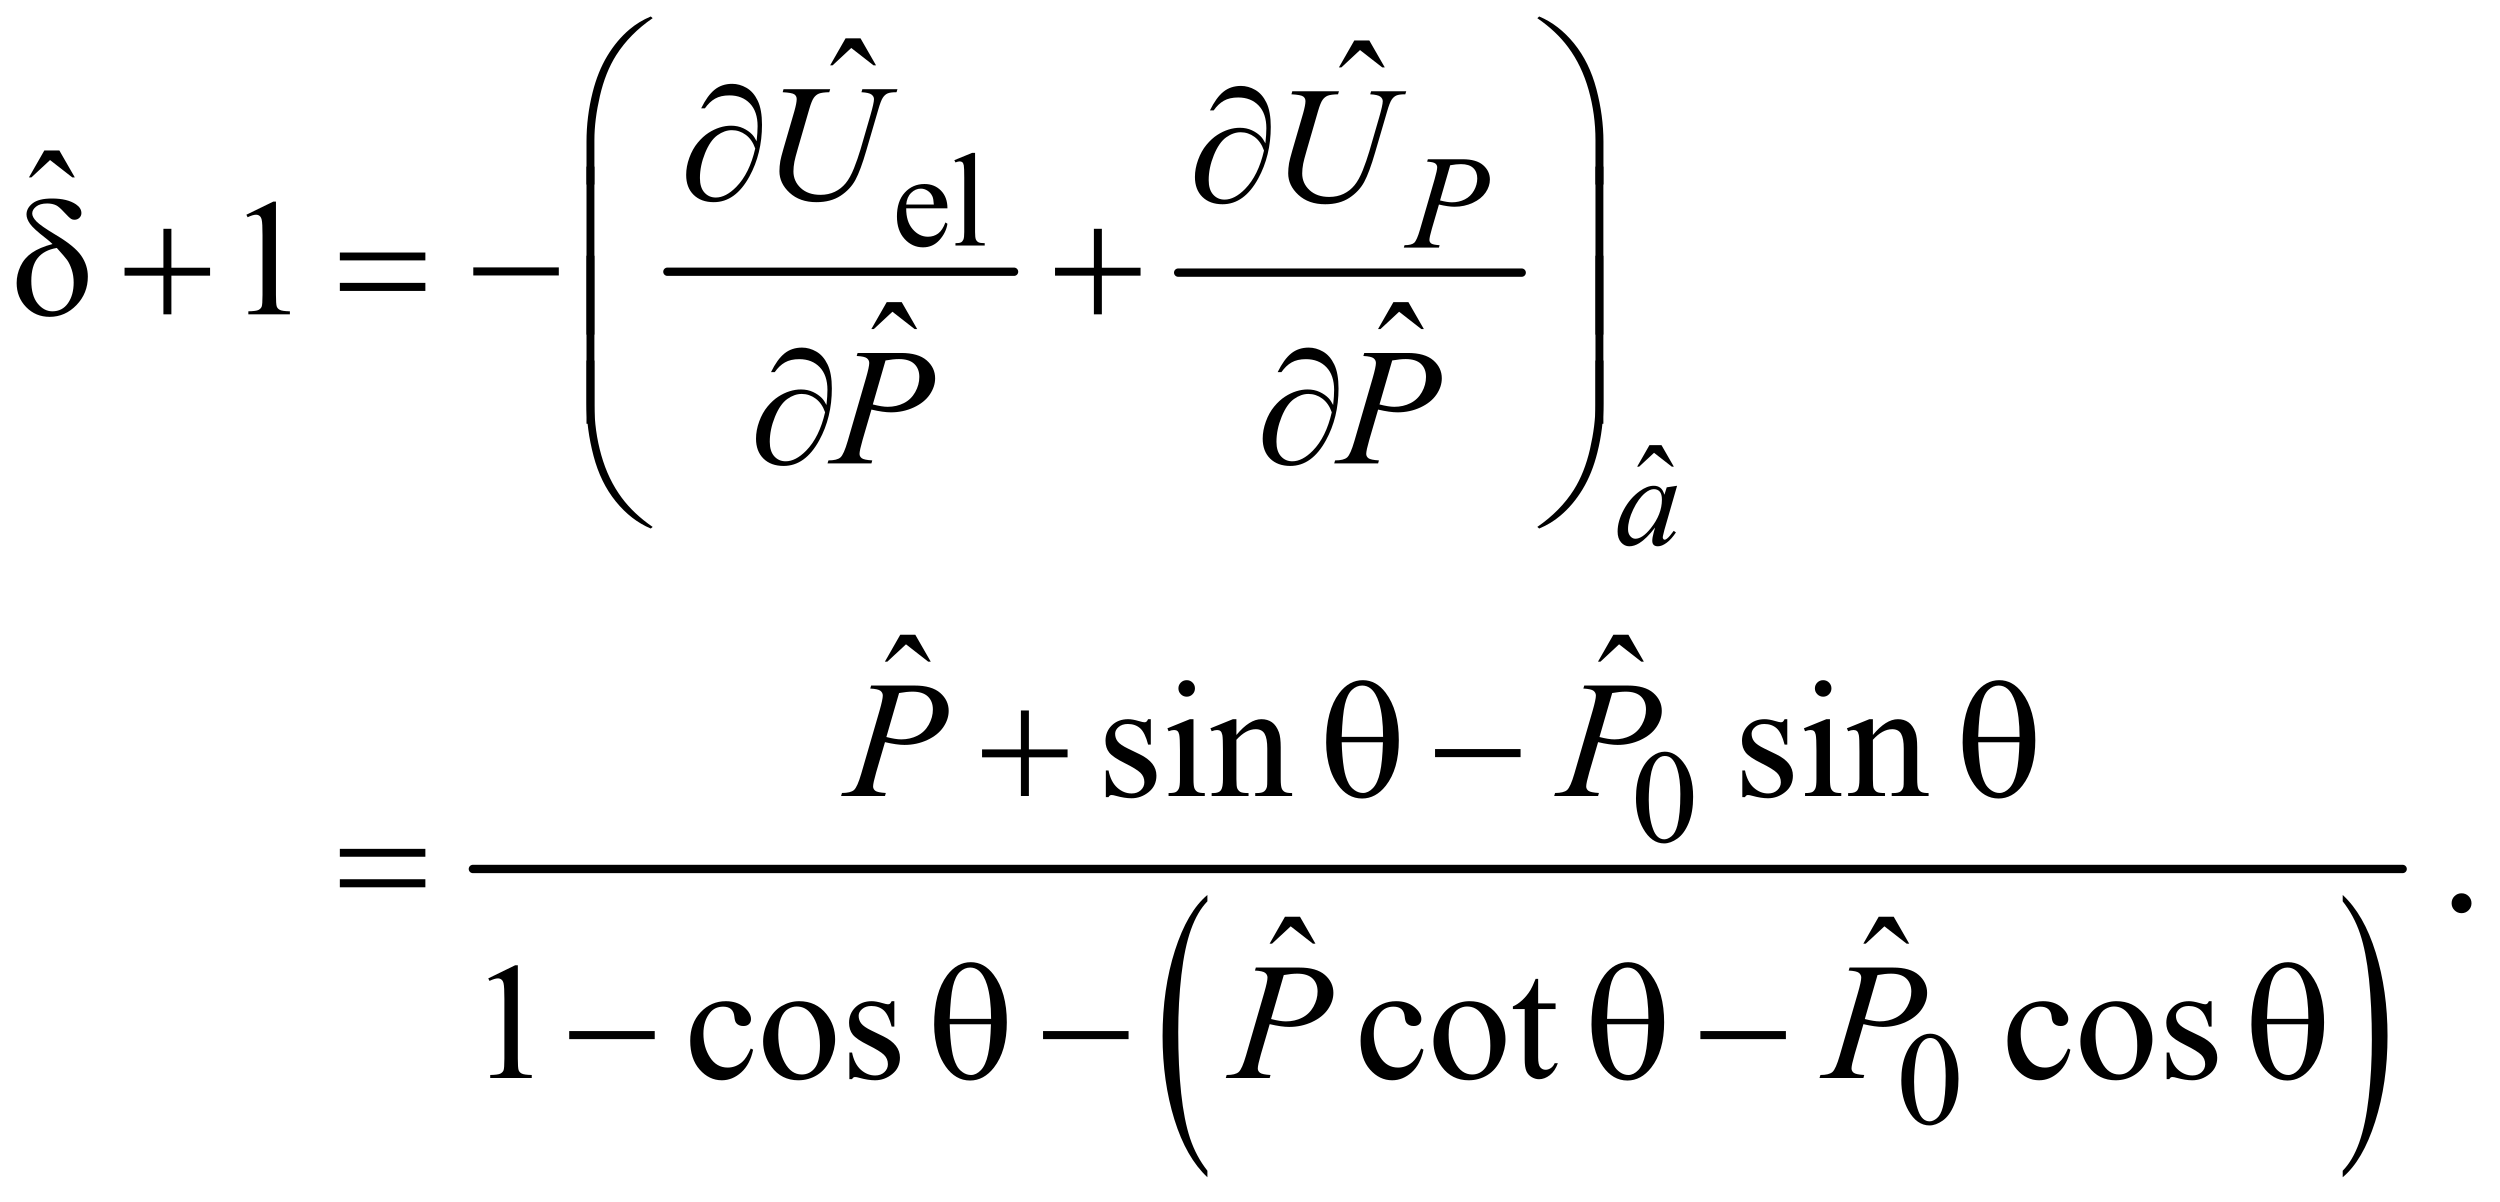 <?xml version="1.0" encoding="UTF-8"?>
<!DOCTYPE svg PUBLIC '-//W3C//DTD SVG 1.0//EN'
          'http://www.w3.org/TR/2001/REC-SVG-20010904/DTD/svg10.dtd'>
<svg stroke-dasharray="none" shape-rendering="auto" xmlns="http://www.w3.org/2000/svg" font-family="'Dialog'" text-rendering="auto" width="235" fill-opacity="1" color-interpolation="auto" color-rendering="auto" preserveAspectRatio="xMidYMid meet" font-size="12px" viewBox="0 0 235 113" fill="black" xmlns:xlink="http://www.w3.org/1999/xlink" stroke="black" image-rendering="auto" stroke-miterlimit="10" stroke-linecap="square" stroke-linejoin="miter" font-style="normal" stroke-width="1" height="113" stroke-dashoffset="0" font-weight="normal" stroke-opacity="1"
><!--Generated by the Batik Graphics2D SVG Generator--><defs id="genericDefs"
  /><g
  ><defs id="defs1"
    ><clipPath clipPathUnits="userSpaceOnUse" id="clipPath1"
      ><path d="M1.021 1.679 L149.951 1.679 L149.951 73.378 L1.021 73.378 L1.021 1.679 Z"
      /></clipPath
      ><clipPath clipPathUnits="userSpaceOnUse" id="clipPath2"
      ><path d="M32.73 53.645 L32.73 2344.355 L4806.129 2344.355 L4806.129 53.645 Z"
      /></clipPath
    ></defs
    ><g stroke-width="16" transform="scale(1.576,1.576) translate(-1.021,-1.679) matrix(0.031,0,0,0.031,0,0)" stroke-linejoin="round" stroke-linecap="round"
    ><line y2="577" fill="none" x1="1317" clip-path="url(#clipPath2)" x2="1984" y1="577"
    /></g
    ><g stroke-width="16" transform="matrix(0.049,0,0,0.049,-1.609,-2.646)" stroke-linejoin="round" stroke-linecap="round"
    ><line y2="577" fill="none" x1="2293" clip-path="url(#clipPath2)" x2="2952" y1="577"
    /></g
    ><g transform="matrix(0.049,0,0,0.049,-1.609,-2.646)"
    ><path d="M2349.062 2299.922 L2349.062 2312.406 Q2308.406 2274.641 2285.742 2201.578 Q2263.078 2128.516 2263.078 2041.641 Q2263.078 1951.281 2286.914 1877.055 Q2310.75 1802.828 2349.062 1770.875 L2349.062 1783.078 Q2329.906 1802.828 2317.602 1837.109 Q2305.297 1871.391 2299.219 1924.125 Q2293.141 1976.859 2293.141 2034.094 Q2293.141 2098.875 2298.75 2151.172 Q2304.359 2203.469 2315.883 2237.898 Q2327.406 2272.328 2349.062 2299.922 Z" stroke="none" clip-path="url(#clipPath2)"
    /></g
    ><g transform="matrix(0.049,0,0,0.049,-1.609,-2.646)"
    ><path d="M4527.016 1783.078 L4527.016 1770.875 Q4567.656 1808.344 4590.32 1881.414 Q4612.984 1954.484 4612.984 2041.344 Q4612.984 2131.703 4589.156 2206.078 Q4565.328 2280.453 4527.016 2312.406 L4527.016 2299.922 Q4546.328 2280.172 4558.633 2245.883 Q4570.938 2211.594 4576.93 2159.008 Q4582.922 2106.422 4582.922 2048.906 Q4582.922 1984.406 4577.398 1931.969 Q4571.875 1879.531 4560.266 1845.102 Q4548.656 1810.672 4527.016 1783.078 Z" stroke="none" clip-path="url(#clipPath2)"
    /></g
    ><g stroke-width="16" transform="matrix(0.049,0,0,0.049,-1.609,-2.646)" stroke-linejoin="round" stroke-linecap="round"
    ><line y2="1721" fill="none" x1="940" clip-path="url(#clipPath2)" x2="4642" y1="1721"
    /></g
    ><g transform="matrix(0.049,0,0,0.049,-1.609,-2.646)"
    ><path d="M1157.969 407.938 L1157.969 325.75 Q1157.969 277.625 1169.688 231.219 Q1179.688 191.375 1197.891 161.219 Q1216.094 131.062 1240.469 110.438 Q1258.281 95.281 1281.25 85.594 L1284.844 88.875 Q1240.781 119.188 1214.844 159.969 Q1194.219 192.625 1183.672 238.25 Q1173.125 283.875 1173.125 322.625 L1173.125 407.938 L1157.969 407.938 ZM3108.844 407.938 L3093.531 407.938 L3093.531 322.625 Q3093.531 273.25 3080.406 226.531 Q3067.281 179.812 3041.031 144.5 Q3018.375 113.875 2981.969 88.875 L2985.562 85.594 Q3023.219 101.375 3052.516 137.469 Q3081.812 173.562 3095.328 224.891 Q3108.844 276.219 3108.844 325.75 L3108.844 407.938 Z" stroke="none" clip-path="url(#clipPath2)"
    /></g
    ><g transform="matrix(0.049,0,0,0.049,-1.609,-2.646)"
    ><path d="M1484.312 324.969 Q1486.188 307.312 1486.188 296.062 Q1486.188 267.938 1471.422 252.469 Q1456.656 237 1432.125 237 Q1415.562 237 1404.625 243.25 Q1393.688 249.5 1385.094 261.844 L1377.906 261.844 Q1389.938 237.156 1403.844 225.984 Q1417.75 214.812 1437.438 214.812 Q1451.5 214.812 1464.859 222.469 Q1478.219 230.125 1486.422 247.156 Q1494.625 264.188 1494.625 293.406 Q1494.625 348.562 1470.562 392.469 Q1443.688 441.844 1402.125 441.844 Q1377.75 441.844 1363.453 427.781 Q1349.156 413.719 1349.156 389.5 Q1349.156 373.406 1355.25 356.609 Q1361.344 339.812 1371.266 327.859 Q1381.188 315.906 1391.891 308.953 Q1402.594 302 1413.609 298.562 Q1424.625 295.125 1435.25 295.125 Q1448.219 295.125 1458.531 299.969 Q1468.844 304.812 1475.719 312 Q1479.938 316.375 1484.312 324.969 ZM1481.656 338.875 Q1475.562 321.531 1463.453 312.625 Q1451.344 303.719 1436.812 303.719 Q1422.75 303.719 1409.078 313.484 Q1395.406 323.25 1385.484 347.547 Q1375.562 371.844 1375.562 395.594 Q1375.562 413.719 1384.156 423.328 Q1392.75 432.938 1406.031 432.938 Q1425.25 432.938 1445.25 412.625 Q1470.719 386.688 1481.656 338.875 Z" stroke="none" clip-path="url(#clipPath2)"
    /></g
    ><g transform="matrix(0.049,0,0,0.049,-1.609,-2.646)"
    ><path d="M2460.312 328.969 Q2462.188 311.312 2462.188 300.062 Q2462.188 271.938 2447.422 256.469 Q2432.656 241 2408.125 241 Q2391.562 241 2380.625 247.25 Q2369.688 253.5 2361.094 265.844 L2353.906 265.844 Q2365.938 241.156 2379.844 229.984 Q2393.75 218.812 2413.438 218.812 Q2427.5 218.812 2440.859 226.469 Q2454.219 234.125 2462.422 251.156 Q2470.625 268.188 2470.625 297.406 Q2470.625 352.562 2446.562 396.469 Q2419.688 445.844 2378.125 445.844 Q2353.75 445.844 2339.453 431.781 Q2325.156 417.719 2325.156 393.5 Q2325.156 377.406 2331.25 360.609 Q2337.344 343.812 2347.266 331.859 Q2357.188 319.906 2367.891 312.953 Q2378.594 306 2389.609 302.562 Q2400.625 299.125 2411.25 299.125 Q2424.219 299.125 2434.531 303.969 Q2444.844 308.812 2451.719 316 Q2455.938 320.375 2460.312 328.969 ZM2457.656 342.875 Q2451.562 325.531 2439.453 316.625 Q2427.344 307.719 2412.812 307.719 Q2398.75 307.719 2385.078 317.484 Q2371.406 327.25 2361.484 351.547 Q2351.562 375.844 2351.562 399.594 Q2351.562 417.719 2360.156 427.328 Q2368.75 436.938 2382.031 436.938 Q2401.25 436.938 2421.25 416.625 Q2446.719 390.688 2457.656 342.875 Z" stroke="none" clip-path="url(#clipPath2)"
    /></g
    ><g transform="matrix(0.049,0,0,0.049,-1.609,-2.646)"
    ><path d="M133.531 522.156 Q127.281 516.062 120.094 510.594 Q97.125 492.938 90.406 483.328 Q83.688 473.719 83.688 465.438 Q83.688 453.25 95.406 444.031 Q107.125 434.812 132.594 434.812 Q162.125 434.812 178.688 446.062 Q189 453.094 189 462.781 Q189 468.094 185.172 471.844 Q181.344 475.594 175.562 475.594 Q172.125 475.594 169.469 474.031 Q165.562 471.688 155.953 461.219 Q146.344 450.75 140.719 447.938 Q133.375 444.344 123.375 444.344 Q109.469 444.344 102.047 450.359 Q94.625 456.375 94.625 463.562 Q94.625 470.438 102.906 478.953 Q111.188 487.469 139.625 504.5 Q175.719 525.906 188.531 544.344 Q201.344 562.781 201.344 584.656 Q201.344 616.688 179.547 639.266 Q157.75 661.844 128.062 661.844 Q101.188 661.844 82.984 643.094 Q64.781 624.344 64.781 596.844 Q64.781 580.438 72.125 564.734 Q79.469 549.031 94.156 538.875 Q108.844 528.719 133.531 522.156 ZM141.812 529.656 Q117.438 533.719 105.172 548.953 Q92.906 564.188 92.906 592.781 Q92.906 621.375 105.094 636.297 Q117.281 651.219 133.219 651.219 Q152.438 651.219 163.297 635.594 Q174.156 619.969 174.156 595.906 Q174.156 582.938 170.484 571.531 Q166.812 560.125 161.5 552.625 Q157.438 547 141.812 529.656 ZM346.312 492.938 L361.625 492.938 L361.625 567.625 L435.844 567.625 L435.844 582.781 L361.625 582.781 L361.625 657 L346.312 657 L346.312 582.781 L271.781 582.781 L271.781 567.625 L346.312 567.625 L346.312 492.938 ZM684.781 538.406 L848.844 538.406 L848.844 553.562 L684.781 553.562 L684.781 538.406 ZM684.781 596.688 L848.844 596.688 L848.844 612.156 L684.781 612.156 L684.781 596.688 ZM940.781 567 L1104.844 567 L1104.844 582.469 L940.781 582.469 L940.781 567 ZM2131.312 492.938 L2146.625 492.938 L2146.625 567.625 L2220.844 567.625 L2220.844 582.781 L2146.625 582.781 L2146.625 657 L2131.312 657 L2131.312 582.781 L2056.781 582.781 L2056.781 567.625 L2131.312 567.625 L2131.312 492.938 Z" stroke="none" clip-path="url(#clipPath2)"
    /></g
    ><g transform="matrix(0.049,0,0,0.049,-1.609,-2.646)"
    ><path d="M1173.125 695.938 L1157.969 695.938 L1157.969 373.594 L1173.125 373.594 L1173.125 695.938 ZM3108.688 695.938 L3093.531 695.938 L3093.531 373.594 L3108.688 373.594 L3108.688 695.938 Z" stroke="none" clip-path="url(#clipPath2)"
    /></g
    ><g transform="matrix(0.049,0,0,0.049,-1.609,-2.646)"
    ><path d="M1173.125 866.938 L1157.969 866.938 L1157.969 544.594 L1173.125 544.594 L1173.125 866.938 ZM3108.688 866.938 L3093.531 866.938 L3093.531 544.594 L3108.688 544.594 L3108.688 866.938 Z" stroke="none" clip-path="url(#clipPath2)"
    /></g
    ><g transform="matrix(0.049,0,0,0.049,-1.609,-2.646)"
    ><path d="M1618.312 830.969 Q1620.188 813.312 1620.188 802.062 Q1620.188 773.938 1605.422 758.469 Q1590.656 743 1566.125 743 Q1549.562 743 1538.625 749.25 Q1527.688 755.5 1519.094 767.844 L1511.906 767.844 Q1523.938 743.156 1537.844 731.984 Q1551.75 720.812 1571.438 720.812 Q1585.5 720.812 1598.859 728.469 Q1612.219 736.125 1620.422 753.156 Q1628.625 770.188 1628.625 799.406 Q1628.625 854.562 1604.562 898.469 Q1577.688 947.844 1536.125 947.844 Q1511.75 947.844 1497.453 933.781 Q1483.156 919.719 1483.156 895.5 Q1483.156 879.406 1489.25 862.609 Q1495.344 845.812 1505.266 833.859 Q1515.188 821.906 1525.891 814.953 Q1536.594 808 1547.609 804.562 Q1558.625 801.125 1569.25 801.125 Q1582.219 801.125 1592.531 805.969 Q1602.844 810.812 1609.719 818 Q1613.938 822.375 1618.312 830.969 ZM1615.656 844.875 Q1609.562 827.531 1597.453 818.625 Q1585.344 809.719 1570.812 809.719 Q1556.75 809.719 1543.078 819.484 Q1529.406 829.25 1519.484 853.547 Q1509.562 877.844 1509.562 901.594 Q1509.562 919.719 1518.156 929.328 Q1526.75 938.938 1540.031 938.938 Q1559.25 938.938 1579.25 918.625 Q1604.719 892.688 1615.656 844.875 ZM2590.312 830.969 Q2592.188 813.312 2592.188 802.062 Q2592.188 773.938 2577.422 758.469 Q2562.656 743 2538.125 743 Q2521.562 743 2510.625 749.25 Q2499.688 755.5 2491.094 767.844 L2483.906 767.844 Q2495.938 743.156 2509.844 731.984 Q2523.75 720.812 2543.438 720.812 Q2557.5 720.812 2570.859 728.469 Q2584.219 736.125 2592.422 753.156 Q2600.625 770.188 2600.625 799.406 Q2600.625 854.562 2576.562 898.469 Q2549.688 947.844 2508.125 947.844 Q2483.75 947.844 2469.453 933.781 Q2455.156 919.719 2455.156 895.5 Q2455.156 879.406 2461.25 862.609 Q2467.344 845.812 2477.266 833.859 Q2487.188 821.906 2497.891 814.953 Q2508.594 808 2519.609 804.562 Q2530.625 801.125 2541.25 801.125 Q2554.219 801.125 2564.531 805.969 Q2574.844 810.812 2581.719 818 Q2585.938 822.375 2590.312 830.969 ZM2587.656 844.875 Q2581.562 827.531 2569.453 818.625 Q2557.344 809.719 2542.812 809.719 Q2528.75 809.719 2515.078 819.484 Q2501.406 829.25 2491.484 853.547 Q2481.562 877.844 2481.562 901.594 Q2481.562 919.719 2490.156 929.328 Q2498.75 938.938 2512.031 938.938 Q2531.25 938.938 2551.25 918.625 Q2576.719 892.688 2587.656 844.875 Z" stroke="none" clip-path="url(#clipPath2)"
    /></g
    ><g transform="matrix(0.049,0,0,0.049,-1.609,-2.646)"
    ><path d="M1157.969 745.594 L1173.125 745.594 L1173.125 831.062 Q1173.125 880.438 1186.328 927.156 Q1199.531 973.875 1225.781 1009.188 Q1248.438 1039.656 1284.844 1064.812 L1281.25 1067.938 Q1243.594 1052.156 1214.297 1016.141 Q1185 980.125 1171.484 928.719 Q1157.969 877.312 1157.969 827.938 L1157.969 745.594 ZM3108.844 745.594 L3108.844 827.938 Q3108.844 876.062 3097.125 922.312 Q3087.125 962.312 3068.922 992.469 Q3050.719 1022.625 3026.188 1043.25 Q3008.531 1058.406 2985.562 1067.938 L2981.969 1064.812 Q3026.031 1034.5 3051.969 993.719 Q3072.594 961.062 3083.062 915.438 Q3093.531 869.812 3093.531 831.062 L3093.531 745.594 L3108.844 745.594 Z" stroke="none" clip-path="url(#clipPath2)"
    /></g
    ><g transform="matrix(0.049,0,0,0.049,-1.609,-2.646)"
    ><path d="M1991.312 1416.938 L2006.625 1416.938 L2006.625 1491.625 L2080.844 1491.625 L2080.844 1506.781 L2006.625 1506.781 L2006.625 1581 L1991.312 1581 L1991.312 1506.781 L1916.781 1506.781 L1916.781 1491.625 L1991.312 1491.625 L1991.312 1416.938 ZM2576.906 1478.656 Q2576.906 1417.094 2601.906 1383.812 Q2620.812 1358.812 2647.219 1358.812 Q2672.844 1358.812 2690.969 1382.875 Q2716.281 1416.469 2716.281 1474.281 Q2716.281 1529.281 2691.438 1561.156 Q2672.062 1585.844 2645.812 1585.844 Q2631.594 1585.844 2619.875 1578.969 Q2608.156 1572.094 2599.094 1559.125 Q2590.031 1546.156 2585.188 1531.625 Q2576.906 1506.625 2576.906 1478.656 ZM2686.125 1467.562 Q2685.969 1426.781 2678.312 1402.094 Q2672.375 1383.188 2662.531 1375.062 Q2655.344 1369.125 2645.969 1369.125 Q2635.344 1369.125 2626.438 1377.406 Q2617.531 1385.688 2612.922 1405.062 Q2608.312 1424.438 2606.75 1467.562 L2686.125 1467.562 ZM2606.75 1477.875 Q2607.375 1505.688 2610.969 1527.875 Q2613.625 1544.75 2620.188 1557.25 Q2624.094 1564.75 2631.594 1569.984 Q2639.094 1575.219 2647.688 1575.219 Q2657.688 1575.219 2666.672 1565.844 Q2675.656 1556.469 2680.266 1535.688 Q2684.875 1514.906 2685.812 1477.875 L2606.75 1477.875 ZM2785.781 1491 L2949.844 1491 L2949.844 1506.469 L2785.781 1506.469 L2785.781 1491 ZM3797.906 1478.656 Q3797.906 1417.094 3822.906 1383.812 Q3841.812 1358.812 3868.219 1358.812 Q3893.844 1358.812 3911.969 1382.875 Q3937.281 1416.469 3937.281 1474.281 Q3937.281 1529.281 3912.438 1561.156 Q3893.062 1585.844 3866.812 1585.844 Q3852.594 1585.844 3840.875 1578.969 Q3829.156 1572.094 3820.094 1559.125 Q3811.031 1546.156 3806.188 1531.625 Q3797.906 1506.625 3797.906 1478.656 ZM3907.125 1467.562 Q3906.969 1426.781 3899.312 1402.094 Q3893.375 1383.188 3883.531 1375.062 Q3876.344 1369.125 3866.969 1369.125 Q3856.344 1369.125 3847.438 1377.406 Q3838.531 1385.688 3833.922 1405.062 Q3829.312 1424.438 3827.75 1467.562 L3907.125 1467.562 ZM3827.75 1477.875 Q3828.375 1505.688 3831.969 1527.875 Q3834.625 1544.75 3841.188 1557.25 Q3845.094 1564.75 3852.594 1569.984 Q3860.094 1575.219 3868.688 1575.219 Q3878.688 1575.219 3887.672 1565.844 Q3896.656 1556.469 3901.266 1535.688 Q3905.875 1514.906 3906.812 1477.875 L3827.75 1477.875 Z" stroke="none" clip-path="url(#clipPath2)"
    /></g
    ><g transform="matrix(0.049,0,0,0.049,-1.609,-2.646)"
    ><path d="M684.781 1682.406 L848.844 1682.406 L848.844 1697.562 L684.781 1697.562 L684.781 1682.406 ZM684.781 1740.688 L848.844 1740.688 L848.844 1756.156 L684.781 1756.156 L684.781 1740.688 Z" stroke="none" clip-path="url(#clipPath2)"
    /></g
    ><g transform="matrix(0.049,0,0,0.049,-1.609,-2.646)"
    ><path d="M1124.781 2032 L1288.844 2032 L1288.844 2047.469 L1124.781 2047.469 L1124.781 2032 ZM1824.906 2019.656 Q1824.906 1958.094 1849.906 1924.812 Q1868.812 1899.812 1895.219 1899.812 Q1920.844 1899.812 1938.969 1923.875 Q1964.281 1957.469 1964.281 2015.281 Q1964.281 2070.281 1939.438 2102.156 Q1920.062 2126.844 1893.812 2126.844 Q1879.594 2126.844 1867.875 2119.969 Q1856.156 2113.094 1847.094 2100.125 Q1838.031 2087.156 1833.188 2072.625 Q1824.906 2047.625 1824.906 2019.656 ZM1934.125 2008.562 Q1933.969 1967.781 1926.312 1943.094 Q1920.375 1924.188 1910.531 1916.062 Q1903.344 1910.125 1893.969 1910.125 Q1883.344 1910.125 1874.438 1918.406 Q1865.531 1926.688 1860.922 1946.062 Q1856.312 1965.438 1854.75 2008.562 L1934.125 2008.562 ZM1854.75 2018.875 Q1855.375 2046.688 1858.969 2068.875 Q1861.625 2085.75 1868.188 2098.25 Q1872.094 2105.75 1879.594 2110.984 Q1887.094 2116.219 1895.688 2116.219 Q1905.688 2116.219 1914.672 2106.844 Q1923.656 2097.469 1928.266 2076.688 Q1932.875 2055.906 1933.812 2018.875 L1854.75 2018.875 ZM2033.781 2032 L2197.844 2032 L2197.844 2047.469 L2033.781 2047.469 L2033.781 2032 ZM3085.906 2019.656 Q3085.906 1958.094 3110.906 1924.812 Q3129.812 1899.812 3156.219 1899.812 Q3181.844 1899.812 3199.969 1923.875 Q3225.281 1957.469 3225.281 2015.281 Q3225.281 2070.281 3200.438 2102.156 Q3181.062 2126.844 3154.812 2126.844 Q3140.594 2126.844 3128.875 2119.969 Q3117.156 2113.094 3108.094 2100.125 Q3099.031 2087.156 3094.188 2072.625 Q3085.906 2047.625 3085.906 2019.656 ZM3195.125 2008.562 Q3194.969 1967.781 3187.312 1943.094 Q3181.375 1924.188 3171.531 1916.062 Q3164.344 1910.125 3154.969 1910.125 Q3144.344 1910.125 3135.438 1918.406 Q3126.531 1926.688 3121.922 1946.062 Q3117.312 1965.438 3115.75 2008.562 L3195.125 2008.562 ZM3115.75 2018.875 Q3116.375 2046.688 3119.969 2068.875 Q3122.625 2085.75 3129.188 2098.25 Q3133.094 2105.75 3140.594 2110.984 Q3148.094 2116.219 3156.688 2116.219 Q3166.688 2116.219 3175.672 2106.844 Q3184.656 2097.469 3189.266 2076.688 Q3193.875 2055.906 3194.812 2018.875 L3115.75 2018.875 ZM3294.781 2032 L3458.844 2032 L3458.844 2047.469 L3294.781 2047.469 L3294.781 2032 ZM4351.906 2019.656 Q4351.906 1958.094 4376.906 1924.812 Q4395.812 1899.812 4422.219 1899.812 Q4447.844 1899.812 4465.969 1923.875 Q4491.281 1957.469 4491.281 2015.281 Q4491.281 2070.281 4466.438 2102.156 Q4447.062 2126.844 4420.812 2126.844 Q4406.594 2126.844 4394.875 2119.969 Q4383.156 2113.094 4374.094 2100.125 Q4365.031 2087.156 4360.188 2072.625 Q4351.906 2047.625 4351.906 2019.656 ZM4461.125 2008.562 Q4460.969 1967.781 4453.312 1943.094 Q4447.375 1924.188 4437.531 1916.062 Q4430.344 1910.125 4420.969 1910.125 Q4410.344 1910.125 4401.438 1918.406 Q4392.531 1926.688 4387.922 1946.062 Q4383.312 1965.438 4381.75 2008.562 L4461.125 2008.562 ZM4381.75 2018.875 Q4382.375 2046.688 4385.969 2068.875 Q4388.625 2085.75 4395.188 2098.25 Q4399.094 2105.75 4406.594 2110.984 Q4414.094 2116.219 4422.688 2116.219 Q4432.688 2116.219 4441.672 2106.844 Q4450.656 2097.469 4455.266 2076.688 Q4459.875 2055.906 4460.812 2018.875 L4381.75 2018.875 Z" stroke="none" clip-path="url(#clipPath2)"
    /></g
    ><g transform="matrix(0.049,0,0,0.049,-1.609,-2.646)"
    ><path d="M1771.25 453.625 Q1771.125 479.125 1783.625 493.625 Q1796.125 508.125 1813 508.125 Q1824.25 508.125 1832.562 501.938 Q1840.875 495.75 1846.5 480.75 L1850.375 483.25 Q1847.75 500.375 1835.125 514.438 Q1822.5 528.5 1803.5 528.5 Q1782.875 528.5 1768.188 512.438 Q1753.5 496.375 1753.5 469.25 Q1753.5 439.875 1768.562 423.438 Q1783.625 407 1806.375 407 Q1825.625 407 1838 419.688 Q1850.375 432.375 1850.375 453.625 L1771.25 453.625 ZM1771.25 446.375 L1824.25 446.375 Q1823.625 435.375 1821.625 430.875 Q1818.5 423.875 1812.312 419.875 Q1806.125 415.875 1799.375 415.875 Q1789 415.875 1780.812 423.938 Q1772.625 432 1771.25 446.375 ZM1903.375 347.25 L1903.375 499.125 Q1903.375 509.875 1904.938 513.375 Q1906.5 516.875 1909.75 518.688 Q1913 520.5 1921.875 520.5 L1921.875 525 L1865.75 525 L1865.75 520.5 Q1873.625 520.5 1876.5 518.875 Q1879.375 517.25 1881 513.5 Q1882.625 509.75 1882.625 499.125 L1882.625 395.125 Q1882.625 375.75 1881.75 371.312 Q1880.875 366.875 1878.938 365.25 Q1877 363.625 1874 363.625 Q1870.75 363.625 1865.75 365.625 L1863.625 361.25 L1897.75 347.25 L1903.375 347.25 Z" stroke="none" clip-path="url(#clipPath2)"
    /></g
    ><g transform="matrix(0.049,0,0,0.049,-1.609,-2.646)"
    ><path d="M3197.125 907.875 L3220.125 907.875 L3243.875 949.25 L3240 949.25 L3205.875 922.625 L3177.25 949.25 L3173.5 949.25 L3197.125 907.875 Z" stroke="none" clip-path="url(#clipPath2)"
    /></g
    ><g transform="matrix(0.049,0,0,0.049,-1.609,-2.646)"
    ><path d="M3171.25 1585.25 Q3171.25 1556.25 3180 1535.312 Q3188.75 1514.375 3203.25 1504.125 Q3214.5 1496 3226.5 1496 Q3246 1496 3261.5 1515.875 Q3280.875 1540.5 3280.875 1582.625 Q3280.875 1612.125 3272.375 1632.75 Q3263.875 1653.375 3250.688 1662.688 Q3237.5 1672 3225.25 1672 Q3201 1672 3184.875 1643.375 Q3171.25 1619.25 3171.25 1585.25 ZM3195.75 1588.375 Q3195.75 1623.375 3204.375 1645.5 Q3211.5 1664.125 3225.625 1664.125 Q3232.375 1664.125 3239.625 1658.062 Q3246.875 1652 3250.625 1637.75 Q3256.375 1616.25 3256.375 1577.125 Q3256.375 1548.125 3250.375 1528.75 Q3245.875 1514.375 3238.75 1508.375 Q3233.625 1504.25 3226.375 1504.25 Q3217.875 1504.25 3211.25 1511.875 Q3202.25 1522.25 3199 1544.5 Q3195.75 1566.75 3195.75 1588.375 Z" stroke="none" clip-path="url(#clipPath2)"
    /></g
    ><g transform="matrix(0.049,0,0,0.049,-1.609,-2.646)"
    ><path d="M3680.25 2126.25 Q3680.25 2097.25 3689 2076.312 Q3697.75 2055.375 3712.25 2045.125 Q3723.5 2037 3735.5 2037 Q3755 2037 3770.5 2056.875 Q3789.875 2081.5 3789.875 2123.625 Q3789.875 2153.125 3781.375 2173.75 Q3772.875 2194.375 3759.688 2203.688 Q3746.5 2213 3734.25 2213 Q3710 2213 3693.875 2184.375 Q3680.25 2160.25 3680.25 2126.25 ZM3704.75 2129.375 Q3704.75 2164.375 3713.375 2186.5 Q3720.5 2205.125 3734.625 2205.125 Q3741.375 2205.125 3748.625 2199.062 Q3755.875 2193 3759.625 2178.75 Q3765.375 2157.25 3765.375 2118.125 Q3765.375 2089.125 3759.375 2069.75 Q3754.875 2055.375 3747.75 2049.375 Q3742.625 2045.25 3735.375 2045.25 Q3726.875 2045.25 3720.25 2052.875 Q3711.25 2063.25 3708 2085.5 Q3704.75 2107.75 3704.75 2129.375 Z" stroke="none" clip-path="url(#clipPath2)"
    /></g
    ><g transform="matrix(0.049,0,0,0.049,-1.609,-2.646)"
    ><path d="M1654.906 127.594 L1683.656 127.594 L1713.344 179.312 L1708.5 179.312 L1665.844 146.031 L1630.062 179.312 L1625.375 179.312 L1654.906 127.594 Z" stroke="none" clip-path="url(#clipPath2)"
    /></g
    ><g transform="matrix(0.049,0,0,0.049,-1.609,-2.646)"
    ><path d="M2630.906 131.594 L2659.656 131.594 L2689.344 183.312 L2684.5 183.312 L2641.844 150.031 L2606.062 183.312 L2601.375 183.312 L2630.906 131.594 Z" stroke="none" clip-path="url(#clipPath2)"
    /></g
    ><g transform="matrix(0.049,0,0,0.049,-1.609,-2.646)"
    ><path d="M117.906 342.594 L146.656 342.594 L176.344 394.312 L171.5 394.312 L128.844 361.031 L93.062 394.312 L88.375 394.312 L117.906 342.594 Z" stroke="none" clip-path="url(#clipPath2)"
    /></g
    ><g transform="matrix(0.049,0,0,0.049,-1.609,-2.646)"
    ><path d="M505.5 465.906 L557.062 440.75 L562.219 440.75 L562.219 619.656 Q562.219 637.469 563.703 641.844 Q565.188 646.219 569.875 648.562 Q574.562 650.906 588.938 651.219 L588.938 657 L509.25 657 L509.25 651.219 Q524.25 650.906 528.625 648.641 Q533 646.375 534.719 642.547 Q536.438 638.719 536.438 619.656 L536.438 505.281 Q536.438 482.156 534.875 475.594 Q533.781 470.594 530.891 468.25 Q528 465.906 523.938 465.906 Q518.156 465.906 507.844 470.75 L505.5 465.906 Z" stroke="none" clip-path="url(#clipPath2)"
    /></g
    ><g transform="matrix(0.049,0,0,0.049,-1.609,-2.646)"
    ><path d="M1733.906 633.594 L1762.656 633.594 L1792.344 685.312 L1787.5 685.312 L1744.844 652.031 L1709.062 685.312 L1704.375 685.312 L1733.906 633.594 ZM2705.906 633.594 L2734.656 633.594 L2764.344 685.312 L2759.5 685.312 L2716.844 652.031 L2681.062 685.312 L2676.375 685.312 L2705.906 633.594 Z" stroke="none" clip-path="url(#clipPath2)"
    /></g
    ><g transform="matrix(0.049,0,0,0.049,-1.609,-2.646)"
    ><path d="M1759.906 1271.594 L1788.656 1271.594 L1818.344 1323.312 L1813.5 1323.312 L1770.844 1290.031 L1735.062 1323.312 L1730.375 1323.312 L1759.906 1271.594 ZM3127.906 1271.594 L3156.656 1271.594 L3186.344 1323.312 L3181.5 1323.312 L3138.844 1290.031 L3103.062 1323.312 L3098.375 1323.312 L3127.906 1271.594 Z" stroke="none" clip-path="url(#clipPath2)"
    /></g
    ><g transform="matrix(0.049,0,0,0.049,-1.609,-2.646)"
    ><path d="M2240.5 1433.656 L2240.5 1482.406 L2235.344 1482.406 Q2229.406 1459.438 2220.109 1451.156 Q2210.812 1442.875 2196.438 1442.875 Q2185.5 1442.875 2178.781 1448.656 Q2172.062 1454.438 2172.062 1461.469 Q2172.062 1470.219 2177.062 1476.469 Q2181.906 1482.875 2196.75 1490.062 L2219.562 1501.156 Q2251.281 1516.625 2251.281 1541.938 Q2251.281 1561.469 2236.516 1573.422 Q2221.75 1585.375 2203.469 1585.375 Q2190.344 1585.375 2173.469 1580.688 Q2168.312 1579.125 2165.031 1579.125 Q2161.438 1579.125 2159.406 1583.188 L2154.25 1583.188 L2154.25 1532.094 L2159.406 1532.094 Q2163.781 1553.969 2176.125 1565.062 Q2188.469 1576.156 2203.781 1576.156 Q2214.562 1576.156 2221.359 1569.828 Q2228.156 1563.5 2228.156 1554.594 Q2228.156 1543.812 2220.578 1536.469 Q2213 1529.125 2190.344 1517.875 Q2167.688 1506.625 2160.656 1497.562 Q2153.625 1488.656 2153.625 1475.062 Q2153.625 1457.406 2165.734 1445.531 Q2177.844 1433.656 2197.062 1433.656 Q2205.5 1433.656 2217.531 1437.25 Q2225.5 1439.594 2228.156 1439.594 Q2230.656 1439.594 2232.062 1438.5 Q2233.469 1437.406 2235.344 1433.656 L2240.5 1433.656 ZM2309.406 1358.812 Q2315.969 1358.812 2320.578 1363.422 Q2325.188 1368.031 2325.188 1374.594 Q2325.188 1381.156 2320.578 1385.844 Q2315.969 1390.531 2309.406 1390.531 Q2302.844 1390.531 2298.156 1385.844 Q2293.469 1381.156 2293.469 1374.594 Q2293.469 1368.031 2298.078 1363.422 Q2302.688 1358.812 2309.406 1358.812 ZM2322.375 1433.656 L2322.375 1548.656 Q2322.375 1562.094 2324.328 1566.547 Q2326.281 1571 2330.109 1573.188 Q2333.938 1575.375 2344.094 1575.375 L2344.094 1581 L2274.562 1581 L2274.562 1575.375 Q2285.031 1575.375 2288.625 1573.344 Q2292.219 1571.312 2294.328 1566.625 Q2296.438 1561.938 2296.438 1548.656 L2296.438 1493.5 Q2296.438 1470.219 2295.031 1463.344 Q2293.938 1458.344 2291.594 1456.391 Q2289.25 1454.438 2285.188 1454.438 Q2280.812 1454.438 2274.562 1456.781 L2272.375 1451.156 L2315.5 1433.656 L2322.375 1433.656 ZM2404.719 1463.969 Q2429.875 1433.656 2452.688 1433.656 Q2464.406 1433.656 2472.844 1439.516 Q2481.281 1445.375 2486.281 1458.812 Q2489.719 1468.188 2489.719 1487.562 L2489.719 1548.656 Q2489.719 1562.25 2491.906 1567.094 Q2493.625 1571 2497.453 1573.188 Q2501.281 1575.375 2511.594 1575.375 L2511.594 1581 L2440.812 1581 L2440.812 1575.375 L2443.781 1575.375 Q2453.781 1575.375 2457.766 1572.328 Q2461.75 1569.281 2463.312 1563.344 Q2463.938 1561 2463.938 1548.656 L2463.938 1490.062 Q2463.938 1470.531 2458.859 1461.703 Q2453.781 1452.875 2441.75 1452.875 Q2423.156 1452.875 2404.719 1473.188 L2404.719 1548.656 Q2404.719 1563.188 2406.438 1566.625 Q2408.625 1571.156 2412.453 1573.266 Q2416.281 1575.375 2428 1575.375 L2428 1581 L2357.219 1581 L2357.219 1575.375 L2360.344 1575.375 Q2371.281 1575.375 2375.109 1569.828 Q2378.938 1564.281 2378.938 1548.656 L2378.938 1495.531 Q2378.938 1469.75 2377.766 1464.125 Q2376.594 1458.5 2374.172 1456.469 Q2371.75 1454.438 2367.688 1454.438 Q2363.312 1454.438 2357.219 1456.781 L2354.875 1451.156 L2398 1433.656 L2404.719 1433.656 L2404.719 1463.969 ZM3461.5 1433.656 L3461.5 1482.406 L3456.344 1482.406 Q3450.406 1459.438 3441.109 1451.156 Q3431.812 1442.875 3417.438 1442.875 Q3406.5 1442.875 3399.781 1448.656 Q3393.062 1454.438 3393.062 1461.469 Q3393.062 1470.219 3398.062 1476.469 Q3402.906 1482.875 3417.75 1490.062 L3440.562 1501.156 Q3472.281 1516.625 3472.281 1541.938 Q3472.281 1561.469 3457.516 1573.422 Q3442.75 1585.375 3424.469 1585.375 Q3411.344 1585.375 3394.469 1580.688 Q3389.312 1579.125 3386.031 1579.125 Q3382.438 1579.125 3380.406 1583.188 L3375.25 1583.188 L3375.25 1532.094 L3380.406 1532.094 Q3384.781 1553.969 3397.125 1565.062 Q3409.469 1576.156 3424.781 1576.156 Q3435.562 1576.156 3442.359 1569.828 Q3449.156 1563.5 3449.156 1554.594 Q3449.156 1543.812 3441.578 1536.469 Q3434 1529.125 3411.344 1517.875 Q3388.688 1506.625 3381.656 1497.562 Q3374.625 1488.656 3374.625 1475.062 Q3374.625 1457.406 3386.734 1445.531 Q3398.844 1433.656 3418.062 1433.656 Q3426.5 1433.656 3438.531 1437.25 Q3446.5 1439.594 3449.156 1439.594 Q3451.656 1439.594 3453.062 1438.5 Q3454.469 1437.406 3456.344 1433.656 L3461.5 1433.656 ZM3530.406 1358.812 Q3536.969 1358.812 3541.578 1363.422 Q3546.188 1368.031 3546.188 1374.594 Q3546.188 1381.156 3541.578 1385.844 Q3536.969 1390.531 3530.406 1390.531 Q3523.844 1390.531 3519.156 1385.844 Q3514.469 1381.156 3514.469 1374.594 Q3514.469 1368.031 3519.078 1363.422 Q3523.688 1358.812 3530.406 1358.812 ZM3543.375 1433.656 L3543.375 1548.656 Q3543.375 1562.094 3545.328 1566.547 Q3547.281 1571 3551.109 1573.188 Q3554.938 1575.375 3565.094 1575.375 L3565.094 1581 L3495.562 1581 L3495.562 1575.375 Q3506.031 1575.375 3509.625 1573.344 Q3513.219 1571.312 3515.328 1566.625 Q3517.438 1561.938 3517.438 1548.656 L3517.438 1493.5 Q3517.438 1470.219 3516.031 1463.344 Q3514.938 1458.344 3512.594 1456.391 Q3510.25 1454.438 3506.188 1454.438 Q3501.812 1454.438 3495.562 1456.781 L3493.375 1451.156 L3536.5 1433.656 L3543.375 1433.656 ZM3625.719 1463.969 Q3650.875 1433.656 3673.688 1433.656 Q3685.406 1433.656 3693.844 1439.516 Q3702.281 1445.375 3707.281 1458.812 Q3710.719 1468.188 3710.719 1487.562 L3710.719 1548.656 Q3710.719 1562.25 3712.906 1567.094 Q3714.625 1571 3718.453 1573.188 Q3722.281 1575.375 3732.594 1575.375 L3732.594 1581 L3661.812 1581 L3661.812 1575.375 L3664.781 1575.375 Q3674.781 1575.375 3678.766 1572.328 Q3682.75 1569.281 3684.312 1563.344 Q3684.938 1561 3684.938 1548.656 L3684.938 1490.062 Q3684.938 1470.531 3679.859 1461.703 Q3674.781 1452.875 3662.75 1452.875 Q3644.156 1452.875 3625.719 1473.188 L3625.719 1548.656 Q3625.719 1563.188 3627.438 1566.625 Q3629.625 1571.156 3633.453 1573.266 Q3637.281 1575.375 3649 1575.375 L3649 1581 L3578.219 1581 L3578.219 1575.375 L3581.344 1575.375 Q3592.281 1575.375 3596.109 1569.828 Q3599.938 1564.281 3599.938 1548.656 L3599.938 1495.531 Q3599.938 1469.75 3598.766 1464.125 Q3597.594 1458.5 3595.172 1456.469 Q3592.75 1454.438 3588.688 1454.438 Q3584.312 1454.438 3578.219 1456.781 L3575.875 1451.156 L3619 1433.656 L3625.719 1433.656 L3625.719 1463.969 Z" stroke="none" clip-path="url(#clipPath2)"
    /></g
    ><g transform="matrix(0.049,0,0,0.049,-1.609,-2.646)"
    ><path d="M2497.906 1812.594 L2526.656 1812.594 L2556.344 1864.312 L2551.5 1864.312 L2508.844 1831.031 L2473.062 1864.312 L2468.375 1864.312 L2497.906 1812.594 ZM3636.906 1812.594 L3665.656 1812.594 L3695.344 1864.312 L3690.5 1864.312 L3647.844 1831.031 L3612.062 1864.312 L3607.375 1864.312 L3636.906 1812.594 Z" stroke="none" clip-path="url(#clipPath2)"
    /></g
    ><g transform="matrix(0.049,0,0,0.049,-1.609,-2.646)"
    ><path d="M969.5 1930.906 L1021.062 1905.75 L1026.219 1905.75 L1026.219 2084.656 Q1026.219 2102.469 1027.703 2106.844 Q1029.188 2111.219 1033.875 2113.562 Q1038.562 2115.906 1052.938 2116.219 L1052.938 2122 L973.25 2122 L973.25 2116.219 Q988.25 2115.906 992.625 2113.641 Q997 2111.375 998.719 2107.547 Q1000.438 2103.719 1000.438 2084.656 L1000.438 1970.281 Q1000.438 1947.156 998.875 1940.594 Q997.781 1935.594 994.891 1933.25 Q992 1930.906 987.938 1930.906 Q982.156 1930.906 971.844 1935.75 L969.5 1930.906 ZM1477.562 2067.625 Q1471.781 2095.906 1454.906 2111.141 Q1438.031 2126.375 1417.562 2126.375 Q1393.188 2126.375 1375.062 2105.906 Q1356.938 2085.438 1356.938 2050.594 Q1356.938 2016.844 1377.016 1995.75 Q1397.094 1974.656 1425.219 1974.656 Q1446.312 1974.656 1459.906 1985.828 Q1473.5 1997 1473.5 2009.031 Q1473.5 2014.969 1469.672 2018.641 Q1465.844 2022.312 1458.969 2022.312 Q1449.75 2022.312 1445.062 2016.375 Q1442.406 2013.094 1441.547 2003.875 Q1440.688 1994.656 1435.219 1989.812 Q1429.75 1985.125 1420.062 1985.125 Q1404.438 1985.125 1394.906 1996.688 Q1382.25 2012 1382.25 2037.156 Q1382.25 2062.781 1394.828 2082.391 Q1407.406 2102 1428.812 2102 Q1444.125 2102 1456.312 2091.531 Q1464.906 2084.344 1473.031 2065.438 L1477.562 2067.625 ZM1566 1974.656 Q1598.5 1974.656 1618.188 1999.344 Q1634.906 2020.438 1634.906 2047.781 Q1634.906 2067 1625.688 2086.688 Q1616.469 2106.375 1600.297 2116.375 Q1584.125 2126.375 1564.281 2126.375 Q1531.938 2126.375 1512.875 2100.594 Q1496.781 2078.875 1496.781 2051.844 Q1496.781 2032.156 1506.547 2012.703 Q1516.312 1993.25 1532.25 1983.953 Q1548.188 1974.656 1566 1974.656 ZM1561.156 1984.812 Q1552.875 1984.812 1544.516 1989.734 Q1536.156 1994.656 1531 2007 Q1525.844 2019.344 1525.844 2038.719 Q1525.844 2069.969 1538.266 2092.625 Q1550.688 2115.281 1571 2115.281 Q1586.156 2115.281 1596 2102.781 Q1605.844 2090.281 1605.844 2059.812 Q1605.844 2021.688 1589.438 1999.812 Q1578.344 1984.812 1561.156 1984.812 ZM1748.5 1974.656 L1748.5 2023.406 L1743.344 2023.406 Q1737.406 2000.438 1728.109 1992.156 Q1718.812 1983.875 1704.438 1983.875 Q1693.5 1983.875 1686.781 1989.656 Q1680.062 1995.438 1680.062 2002.469 Q1680.062 2011.219 1685.062 2017.469 Q1689.906 2023.875 1704.75 2031.062 L1727.562 2042.156 Q1759.281 2057.625 1759.281 2082.938 Q1759.281 2102.469 1744.516 2114.422 Q1729.75 2126.375 1711.469 2126.375 Q1698.344 2126.375 1681.469 2121.688 Q1676.312 2120.125 1673.031 2120.125 Q1669.438 2120.125 1667.406 2124.188 L1662.25 2124.188 L1662.25 2073.094 L1667.406 2073.094 Q1671.781 2094.969 1684.125 2106.062 Q1696.469 2117.156 1711.781 2117.156 Q1722.562 2117.156 1729.359 2110.828 Q1736.156 2104.5 1736.156 2095.594 Q1736.156 2084.812 1728.578 2077.469 Q1721 2070.125 1698.344 2058.875 Q1675.688 2047.625 1668.656 2038.562 Q1661.625 2029.656 1661.625 2016.062 Q1661.625 1998.406 1673.734 1986.531 Q1685.844 1974.656 1705.062 1974.656 Q1713.5 1974.656 1725.531 1978.25 Q1733.5 1980.594 1736.156 1980.594 Q1738.656 1980.594 1740.062 1979.5 Q1741.469 1978.406 1743.344 1974.656 L1748.5 1974.656 ZM2763.562 2067.625 Q2757.781 2095.906 2740.906 2111.141 Q2724.031 2126.375 2703.562 2126.375 Q2679.188 2126.375 2661.062 2105.906 Q2642.938 2085.438 2642.938 2050.594 Q2642.938 2016.844 2663.016 1995.75 Q2683.094 1974.656 2711.219 1974.656 Q2732.312 1974.656 2745.906 1985.828 Q2759.5 1997 2759.5 2009.031 Q2759.5 2014.969 2755.672 2018.641 Q2751.844 2022.312 2744.969 2022.312 Q2735.75 2022.312 2731.062 2016.375 Q2728.406 2013.094 2727.547 2003.875 Q2726.688 1994.656 2721.219 1989.812 Q2715.75 1985.125 2706.062 1985.125 Q2690.438 1985.125 2680.906 1996.688 Q2668.25 2012 2668.25 2037.156 Q2668.25 2062.781 2680.828 2082.391 Q2693.406 2102 2714.812 2102 Q2730.125 2102 2742.312 2091.531 Q2750.906 2084.344 2759.031 2065.438 L2763.562 2067.625 ZM2852 1974.656 Q2884.5 1974.656 2904.188 1999.344 Q2920.906 2020.438 2920.906 2047.781 Q2920.906 2067 2911.688 2086.688 Q2902.469 2106.375 2886.297 2116.375 Q2870.125 2126.375 2850.281 2126.375 Q2817.938 2126.375 2798.875 2100.594 Q2782.781 2078.875 2782.781 2051.844 Q2782.781 2032.156 2792.547 2012.703 Q2802.312 1993.25 2818.25 1983.953 Q2834.188 1974.656 2852 1974.656 ZM2847.156 1984.812 Q2838.875 1984.812 2830.516 1989.734 Q2822.156 1994.656 2817 2007 Q2811.844 2019.344 2811.844 2038.719 Q2811.844 2069.969 2824.266 2092.625 Q2836.688 2115.281 2857 2115.281 Q2872.156 2115.281 2882 2102.781 Q2891.844 2090.281 2891.844 2059.812 Q2891.844 2021.688 2875.438 1999.812 Q2864.344 1984.812 2847.156 1984.812 ZM2983.562 1931.844 L2983.562 1978.875 L3017 1978.875 L3017 1989.812 L2983.562 1989.812 L2983.562 2082.625 Q2983.562 2096.531 2987.547 2101.375 Q2991.531 2106.219 2997.781 2106.219 Q3002.938 2106.219 3007.781 2103.016 Q3012.625 2099.812 3015.281 2093.562 L3021.375 2093.562 Q3015.906 2108.875 3005.906 2116.609 Q2995.906 2124.344 2985.281 2124.344 Q2978.094 2124.344 2971.219 2120.359 Q2964.344 2116.375 2961.062 2108.953 Q2957.781 2101.531 2957.781 2086.062 L2957.781 1989.812 L2935.125 1989.812 L2935.125 1984.656 Q2943.719 1981.219 2952.703 1973.016 Q2961.688 1964.812 2968.719 1953.562 Q2972.312 1947.625 2978.719 1931.844 L2983.562 1931.844 ZM4004.562 2067.625 Q3998.781 2095.906 3981.906 2111.141 Q3965.031 2126.375 3944.562 2126.375 Q3920.188 2126.375 3902.062 2105.906 Q3883.938 2085.438 3883.938 2050.594 Q3883.938 2016.844 3904.016 1995.75 Q3924.094 1974.656 3952.219 1974.656 Q3973.312 1974.656 3986.906 1985.828 Q4000.5 1997 4000.5 2009.031 Q4000.5 2014.969 3996.672 2018.641 Q3992.844 2022.312 3985.969 2022.312 Q3976.75 2022.312 3972.062 2016.375 Q3969.406 2013.094 3968.547 2003.875 Q3967.688 1994.656 3962.219 1989.812 Q3956.75 1985.125 3947.062 1985.125 Q3931.438 1985.125 3921.906 1996.688 Q3909.25 2012 3909.25 2037.156 Q3909.25 2062.781 3921.828 2082.391 Q3934.406 2102 3955.812 2102 Q3971.125 2102 3983.312 2091.531 Q3991.906 2084.344 4000.031 2065.438 L4004.562 2067.625 ZM4093 1974.656 Q4125.5 1974.656 4145.188 1999.344 Q4161.906 2020.438 4161.906 2047.781 Q4161.906 2067 4152.688 2086.688 Q4143.469 2106.375 4127.297 2116.375 Q4111.125 2126.375 4091.281 2126.375 Q4058.938 2126.375 4039.875 2100.594 Q4023.781 2078.875 4023.781 2051.844 Q4023.781 2032.156 4033.547 2012.703 Q4043.312 1993.25 4059.25 1983.953 Q4075.188 1974.656 4093 1974.656 ZM4088.156 1984.812 Q4079.875 1984.812 4071.516 1989.734 Q4063.156 1994.656 4058 2007 Q4052.844 2019.344 4052.844 2038.719 Q4052.844 2069.969 4065.266 2092.625 Q4077.688 2115.281 4098 2115.281 Q4113.156 2115.281 4123 2102.781 Q4132.844 2090.281 4132.844 2059.812 Q4132.844 2021.688 4116.438 1999.812 Q4105.344 1984.812 4088.156 1984.812 ZM4275.5 1974.656 L4275.5 2023.406 L4270.344 2023.406 Q4264.406 2000.438 4255.109 1992.156 Q4245.812 1983.875 4231.438 1983.875 Q4220.5 1983.875 4213.781 1989.656 Q4207.062 1995.438 4207.062 2002.469 Q4207.062 2011.219 4212.062 2017.469 Q4216.906 2023.875 4231.75 2031.062 L4254.562 2042.156 Q4286.281 2057.625 4286.281 2082.938 Q4286.281 2102.469 4271.516 2114.422 Q4256.75 2126.375 4238.469 2126.375 Q4225.344 2126.375 4208.469 2121.688 Q4203.312 2120.125 4200.031 2120.125 Q4196.438 2120.125 4194.406 2124.188 L4189.25 2124.188 L4189.25 2073.094 L4194.406 2073.094 Q4198.781 2094.969 4211.125 2106.062 Q4223.469 2117.156 4238.781 2117.156 Q4249.562 2117.156 4256.359 2110.828 Q4263.156 2104.5 4263.156 2095.594 Q4263.156 2084.812 4255.578 2077.469 Q4248 2070.125 4225.344 2058.875 Q4202.688 2047.625 4195.656 2038.562 Q4188.625 2029.656 4188.625 2016.062 Q4188.625 1998.406 4200.734 1986.531 Q4212.844 1974.656 4232.062 1974.656 Q4240.5 1974.656 4252.531 1978.25 Q4260.5 1980.594 4263.156 1980.594 Q4265.656 1980.594 4267.062 1979.5 Q4268.469 1978.406 4270.344 1974.656 L4275.5 1974.656 Z" stroke="none" clip-path="url(#clipPath2)"
    /></g
    ><g transform="matrix(0.049,0,0,0.049,-1.609,-2.646)"
    ><path d="M4755 1767.656 Q4763.078 1767.656 4768.578 1773.242 Q4774.078 1778.828 4774.078 1786.734 Q4774.078 1794.641 4768.492 1800.227 Q4762.906 1805.812 4755 1805.812 Q4747.094 1805.812 4741.508 1800.227 Q4735.922 1794.641 4735.922 1786.734 Q4735.922 1778.656 4741.508 1773.156 Q4747.094 1767.656 4755 1767.656 Z" stroke="none" clip-path="url(#clipPath2)"
    /></g
    ><g transform="matrix(0.049,0,0,0.049,-1.609,-2.646)"
    ><path d="M2772 359.5 L2838.75 359.5 Q2865 359.5 2878 370.812 Q2891 382.125 2891 398.375 Q2891 411.25 2882.75 423.375 Q2874.5 435.5 2858.25 443.062 Q2842 450.625 2823.125 450.625 Q2811.375 450.625 2793.25 446.375 L2779.75 492.625 Q2775 509.125 2775 514.375 Q2775 518.375 2778.375 521 Q2781.75 523.625 2794.5 524.375 L2793.25 529 L2725.875 529 L2727.25 524.375 Q2740.5 524.375 2745.688 519.812 Q2750.875 515.25 2756.875 494.625 L2784.875 398.125 Q2789.875 380.75 2789.875 374.875 Q2789.875 370.5 2786.312 367.625 Q2782.75 364.75 2770.625 364.125 L2772 359.5 ZM2795.375 438.5 Q2809.5 442.125 2818.125 442.125 Q2831.75 442.125 2842.938 436.5 Q2854.125 430.875 2860.438 419.625 Q2866.75 408.375 2866.75 396.25 Q2866.75 383.625 2859 376.25 Q2851.25 368.875 2835.5 368.875 Q2827 368.875 2814.875 371 L2795.375 438.5 Z" stroke="none" clip-path="url(#clipPath2)"
    /></g
    ><g transform="matrix(0.049,0,0,0.049,-1.609,-2.646)"
    ><path d="M3250.125 985.875 L3225.75 1070.625 L3223 1082 Q3222.625 1083.625 3222.625 1084.75 Q3222.625 1086.75 3223.875 1088.25 Q3224.875 1089.375 3226.375 1089.375 Q3228 1089.375 3230.625 1087.375 Q3235.5 1083.75 3243.625 1072.375 L3247.875 1075.375 Q3239.25 1088.375 3230.125 1095.188 Q3221 1102 3213.25 1102 Q3207.875 1102 3205.188 1099.312 Q3202.5 1096.625 3202.5 1091.5 Q3202.5 1085.375 3205.25 1075.375 L3207.875 1066 Q3191.5 1087.375 3177.75 1095.875 Q3167.875 1102 3158.375 1102 Q3149.25 1102 3142.625 1094.438 Q3136 1086.875 3136 1073.625 Q3136 1053.75 3147.938 1031.688 Q3159.875 1009.625 3178.25 996.375 Q3192.625 985.875 3205.375 985.875 Q3213 985.875 3218.062 989.875 Q3223.125 993.875 3225.75 1003.125 L3230.25 988.875 L3250.125 985.875 ZM3205.625 992.375 Q3197.625 992.375 3188.625 999.875 Q3175.875 1010.5 3165.938 1031.375 Q3156 1052.25 3156 1069.125 Q3156 1077.625 3160.25 1082.562 Q3164.5 1087.5 3170 1087.5 Q3183.625 1087.5 3199.625 1067.375 Q3221 1040.625 3221 1012.5 Q3221 1001.875 3216.875 997.125 Q3212.75 992.375 3205.625 992.375 Z" stroke="none" clip-path="url(#clipPath2)"
    /></g
    ><g transform="matrix(0.049,0,0,0.049,-1.609,-2.646)"
    ><path d="M1535.875 225.125 L1625.406 225.125 L1623.688 230.906 Q1609.938 231.219 1604.078 233.484 Q1598.219 235.75 1594.078 241.531 Q1589.938 247.312 1585.406 262.938 L1563.688 337.938 Q1557.906 357.938 1556.812 364.188 Q1554.938 374.188 1554.938 382.781 Q1554.938 401.688 1569 414.734 Q1583.062 427.781 1606.656 427.781 Q1622.125 427.781 1634.312 421.922 Q1646.5 416.062 1655.172 405.516 Q1663.844 394.969 1671.031 376.922 Q1678.219 358.875 1683.688 340.438 L1702.438 275.75 Q1709.469 251.531 1709.469 244.188 Q1709.469 239.031 1704.703 235.359 Q1699.938 231.688 1685.406 230.906 L1687.125 225.125 L1754.469 225.125 L1752.75 230.906 Q1740.875 230.906 1735.641 233.172 Q1730.406 235.438 1726.5 241.297 Q1722.594 247.156 1717.75 264.031 L1694.781 342.625 Q1683.688 380.906 1673.844 399.109 Q1664 417.312 1645.328 429.578 Q1626.656 441.844 1599 441.844 Q1567.125 441.844 1547.594 423.797 Q1528.062 405.75 1528.062 382.469 Q1528.062 373.25 1529.781 362.781 Q1531.031 355.906 1535.875 339.031 L1556.812 267 Q1561.188 251.375 1561.188 244.031 Q1561.188 238.25 1556.734 235.047 Q1552.281 231.844 1534.312 230.906 L1535.875 225.125 Z" stroke="none" clip-path="url(#clipPath2)"
    /></g
    ><g transform="matrix(0.049,0,0,0.049,-1.609,-2.646)"
    ><path d="M2511.875 229.125 L2601.406 229.125 L2599.688 234.906 Q2585.938 235.219 2580.078 237.484 Q2574.219 239.75 2570.078 245.531 Q2565.938 251.312 2561.406 266.938 L2539.688 341.938 Q2533.906 361.938 2532.812 368.188 Q2530.938 378.188 2530.938 386.781 Q2530.938 405.688 2545 418.734 Q2559.062 431.781 2582.656 431.781 Q2598.125 431.781 2610.312 425.922 Q2622.5 420.062 2631.172 409.516 Q2639.844 398.969 2647.031 380.922 Q2654.219 362.875 2659.688 344.438 L2678.438 279.75 Q2685.469 255.531 2685.469 248.188 Q2685.469 243.031 2680.703 239.359 Q2675.938 235.688 2661.406 234.906 L2663.125 229.125 L2730.469 229.125 L2728.75 234.906 Q2716.875 234.906 2711.641 237.172 Q2706.406 239.438 2702.5 245.297 Q2698.594 251.156 2693.75 268.031 L2670.781 346.625 Q2659.688 384.906 2649.844 403.109 Q2640 421.312 2621.328 433.578 Q2602.656 445.844 2575 445.844 Q2543.125 445.844 2523.594 427.797 Q2504.062 409.75 2504.062 386.469 Q2504.062 377.25 2505.781 366.781 Q2507.031 359.906 2511.875 343.031 L2532.812 271 Q2537.188 255.375 2537.188 248.031 Q2537.188 242.25 2532.734 239.047 Q2528.281 235.844 2510.312 234.906 L2511.875 229.125 Z" stroke="none" clip-path="url(#clipPath2)"
    /></g
    ><g transform="matrix(0.049,0,0,0.049,-1.609,-2.646)"
    ><path d="M1678 731.125 L1761.438 731.125 Q1794.25 731.125 1810.5 745.266 Q1826.75 759.406 1826.75 779.719 Q1826.75 795.812 1816.438 810.969 Q1806.125 826.125 1785.812 835.578 Q1765.5 845.031 1741.906 845.031 Q1727.219 845.031 1704.562 839.719 L1687.688 897.531 Q1681.75 918.156 1681.75 924.719 Q1681.75 929.719 1685.969 933 Q1690.188 936.281 1706.125 937.219 L1704.562 943 L1620.344 943 L1622.062 937.219 Q1638.625 937.219 1645.109 931.516 Q1651.594 925.812 1659.094 900.031 L1694.094 779.406 Q1700.344 757.688 1700.344 750.344 Q1700.344 744.875 1695.891 741.281 Q1691.438 737.688 1676.281 736.906 L1678 731.125 ZM1707.219 829.875 Q1724.875 834.406 1735.656 834.406 Q1752.688 834.406 1766.672 827.375 Q1780.656 820.344 1788.547 806.281 Q1796.438 792.219 1796.438 777.062 Q1796.438 761.281 1786.75 752.062 Q1777.062 742.844 1757.375 742.844 Q1746.75 742.844 1731.594 745.5 L1707.219 829.875 ZM2650 731.125 L2733.438 731.125 Q2766.25 731.125 2782.5 745.266 Q2798.75 759.406 2798.75 779.719 Q2798.75 795.812 2788.438 810.969 Q2778.125 826.125 2757.812 835.578 Q2737.5 845.031 2713.906 845.031 Q2699.219 845.031 2676.562 839.719 L2659.688 897.531 Q2653.75 918.156 2653.75 924.719 Q2653.75 929.719 2657.969 933 Q2662.188 936.281 2678.125 937.219 L2676.562 943 L2592.344 943 L2594.062 937.219 Q2610.625 937.219 2617.109 931.516 Q2623.594 925.812 2631.094 900.031 L2666.094 779.406 Q2672.344 757.688 2672.344 750.344 Q2672.344 744.875 2667.891 741.281 Q2663.438 737.688 2648.281 736.906 L2650 731.125 ZM2679.219 829.875 Q2696.875 834.406 2707.656 834.406 Q2724.688 834.406 2738.672 827.375 Q2752.656 820.344 2760.547 806.281 Q2768.438 792.219 2768.438 777.062 Q2768.438 761.281 2758.75 752.062 Q2749.062 742.844 2729.375 742.844 Q2718.75 742.844 2703.594 745.5 L2679.219 829.875 Z" stroke="none" clip-path="url(#clipPath2)"
    /></g
    ><g transform="matrix(0.049,0,0,0.049,-1.609,-2.646)"
    ><path d="M1704 1369.125 L1787.438 1369.125 Q1820.25 1369.125 1836.5 1383.266 Q1852.75 1397.406 1852.75 1417.719 Q1852.75 1433.812 1842.438 1448.969 Q1832.125 1464.125 1811.812 1473.578 Q1791.5 1483.031 1767.906 1483.031 Q1753.219 1483.031 1730.562 1477.719 L1713.688 1535.531 Q1707.75 1556.156 1707.75 1562.719 Q1707.75 1567.719 1711.969 1571 Q1716.188 1574.281 1732.125 1575.219 L1730.562 1581 L1646.344 1581 L1648.062 1575.219 Q1664.625 1575.219 1671.109 1569.516 Q1677.594 1563.812 1685.094 1538.031 L1720.094 1417.406 Q1726.344 1395.688 1726.344 1388.344 Q1726.344 1382.875 1721.891 1379.281 Q1717.438 1375.688 1702.281 1374.906 L1704 1369.125 ZM1733.219 1467.875 Q1750.875 1472.406 1761.656 1472.406 Q1778.688 1472.406 1792.672 1465.375 Q1806.656 1458.344 1814.547 1444.281 Q1822.438 1430.219 1822.438 1415.062 Q1822.438 1399.281 1812.75 1390.062 Q1803.062 1380.844 1783.375 1380.844 Q1772.75 1380.844 1757.594 1383.5 L1733.219 1467.875 ZM3072 1369.125 L3155.438 1369.125 Q3188.25 1369.125 3204.5 1383.266 Q3220.75 1397.406 3220.75 1417.719 Q3220.75 1433.812 3210.438 1448.969 Q3200.125 1464.125 3179.812 1473.578 Q3159.5 1483.031 3135.906 1483.031 Q3121.219 1483.031 3098.562 1477.719 L3081.688 1535.531 Q3075.75 1556.156 3075.75 1562.719 Q3075.75 1567.719 3079.969 1571 Q3084.188 1574.281 3100.125 1575.219 L3098.562 1581 L3014.344 1581 L3016.062 1575.219 Q3032.625 1575.219 3039.109 1569.516 Q3045.594 1563.812 3053.094 1538.031 L3088.094 1417.406 Q3094.344 1395.688 3094.344 1388.344 Q3094.344 1382.875 3089.891 1379.281 Q3085.438 1375.688 3070.281 1374.906 L3072 1369.125 ZM3101.219 1467.875 Q3118.875 1472.406 3129.656 1472.406 Q3146.688 1472.406 3160.672 1465.375 Q3174.656 1458.344 3182.547 1444.281 Q3190.438 1430.219 3190.438 1415.062 Q3190.438 1399.281 3180.75 1390.062 Q3171.062 1380.844 3151.375 1380.844 Q3140.75 1380.844 3125.594 1383.5 L3101.219 1467.875 Z" stroke="none" clip-path="url(#clipPath2)"
    /></g
    ><g transform="matrix(0.049,0,0,0.049,-1.609,-2.646)"
    ><path d="M2442 1910.125 L2525.438 1910.125 Q2558.25 1910.125 2574.5 1924.266 Q2590.75 1938.406 2590.75 1958.719 Q2590.75 1974.812 2580.438 1989.969 Q2570.125 2005.125 2549.812 2014.578 Q2529.5 2024.031 2505.906 2024.031 Q2491.219 2024.031 2468.562 2018.719 L2451.688 2076.531 Q2445.75 2097.156 2445.75 2103.719 Q2445.75 2108.719 2449.969 2112 Q2454.188 2115.281 2470.125 2116.219 L2468.562 2122 L2384.344 2122 L2386.062 2116.219 Q2402.625 2116.219 2409.109 2110.516 Q2415.594 2104.812 2423.094 2079.031 L2458.094 1958.406 Q2464.344 1936.688 2464.344 1929.344 Q2464.344 1923.875 2459.891 1920.281 Q2455.438 1916.688 2440.281 1915.906 L2442 1910.125 ZM2471.219 2008.875 Q2488.875 2013.406 2499.656 2013.406 Q2516.688 2013.406 2530.672 2006.375 Q2544.656 1999.344 2552.547 1985.281 Q2560.438 1971.219 2560.438 1956.062 Q2560.438 1940.281 2550.75 1931.062 Q2541.062 1921.844 2521.375 1921.844 Q2510.75 1921.844 2495.594 1924.5 L2471.219 2008.875 ZM3581 1910.125 L3664.438 1910.125 Q3697.25 1910.125 3713.5 1924.266 Q3729.75 1938.406 3729.75 1958.719 Q3729.75 1974.812 3719.438 1989.969 Q3709.125 2005.125 3688.812 2014.578 Q3668.5 2024.031 3644.906 2024.031 Q3630.219 2024.031 3607.562 2018.719 L3590.688 2076.531 Q3584.75 2097.156 3584.75 2103.719 Q3584.75 2108.719 3588.969 2112 Q3593.188 2115.281 3609.125 2116.219 L3607.562 2122 L3523.344 2122 L3525.062 2116.219 Q3541.625 2116.219 3548.109 2110.516 Q3554.594 2104.812 3562.094 2079.031 L3597.094 1958.406 Q3603.344 1936.688 3603.344 1929.344 Q3603.344 1923.875 3598.891 1920.281 Q3594.438 1916.688 3579.281 1915.906 L3581 1910.125 ZM3610.219 2008.875 Q3627.875 2013.406 3638.656 2013.406 Q3655.688 2013.406 3669.672 2006.375 Q3683.656 1999.344 3691.547 1985.281 Q3699.438 1971.219 3699.438 1956.062 Q3699.438 1940.281 3689.75 1931.062 Q3680.062 1921.844 3660.375 1921.844 Q3649.75 1921.844 3634.594 1924.5 L3610.219 2008.875 Z" stroke="none" clip-path="url(#clipPath2)"
    /></g
  ></g
></svg
>

